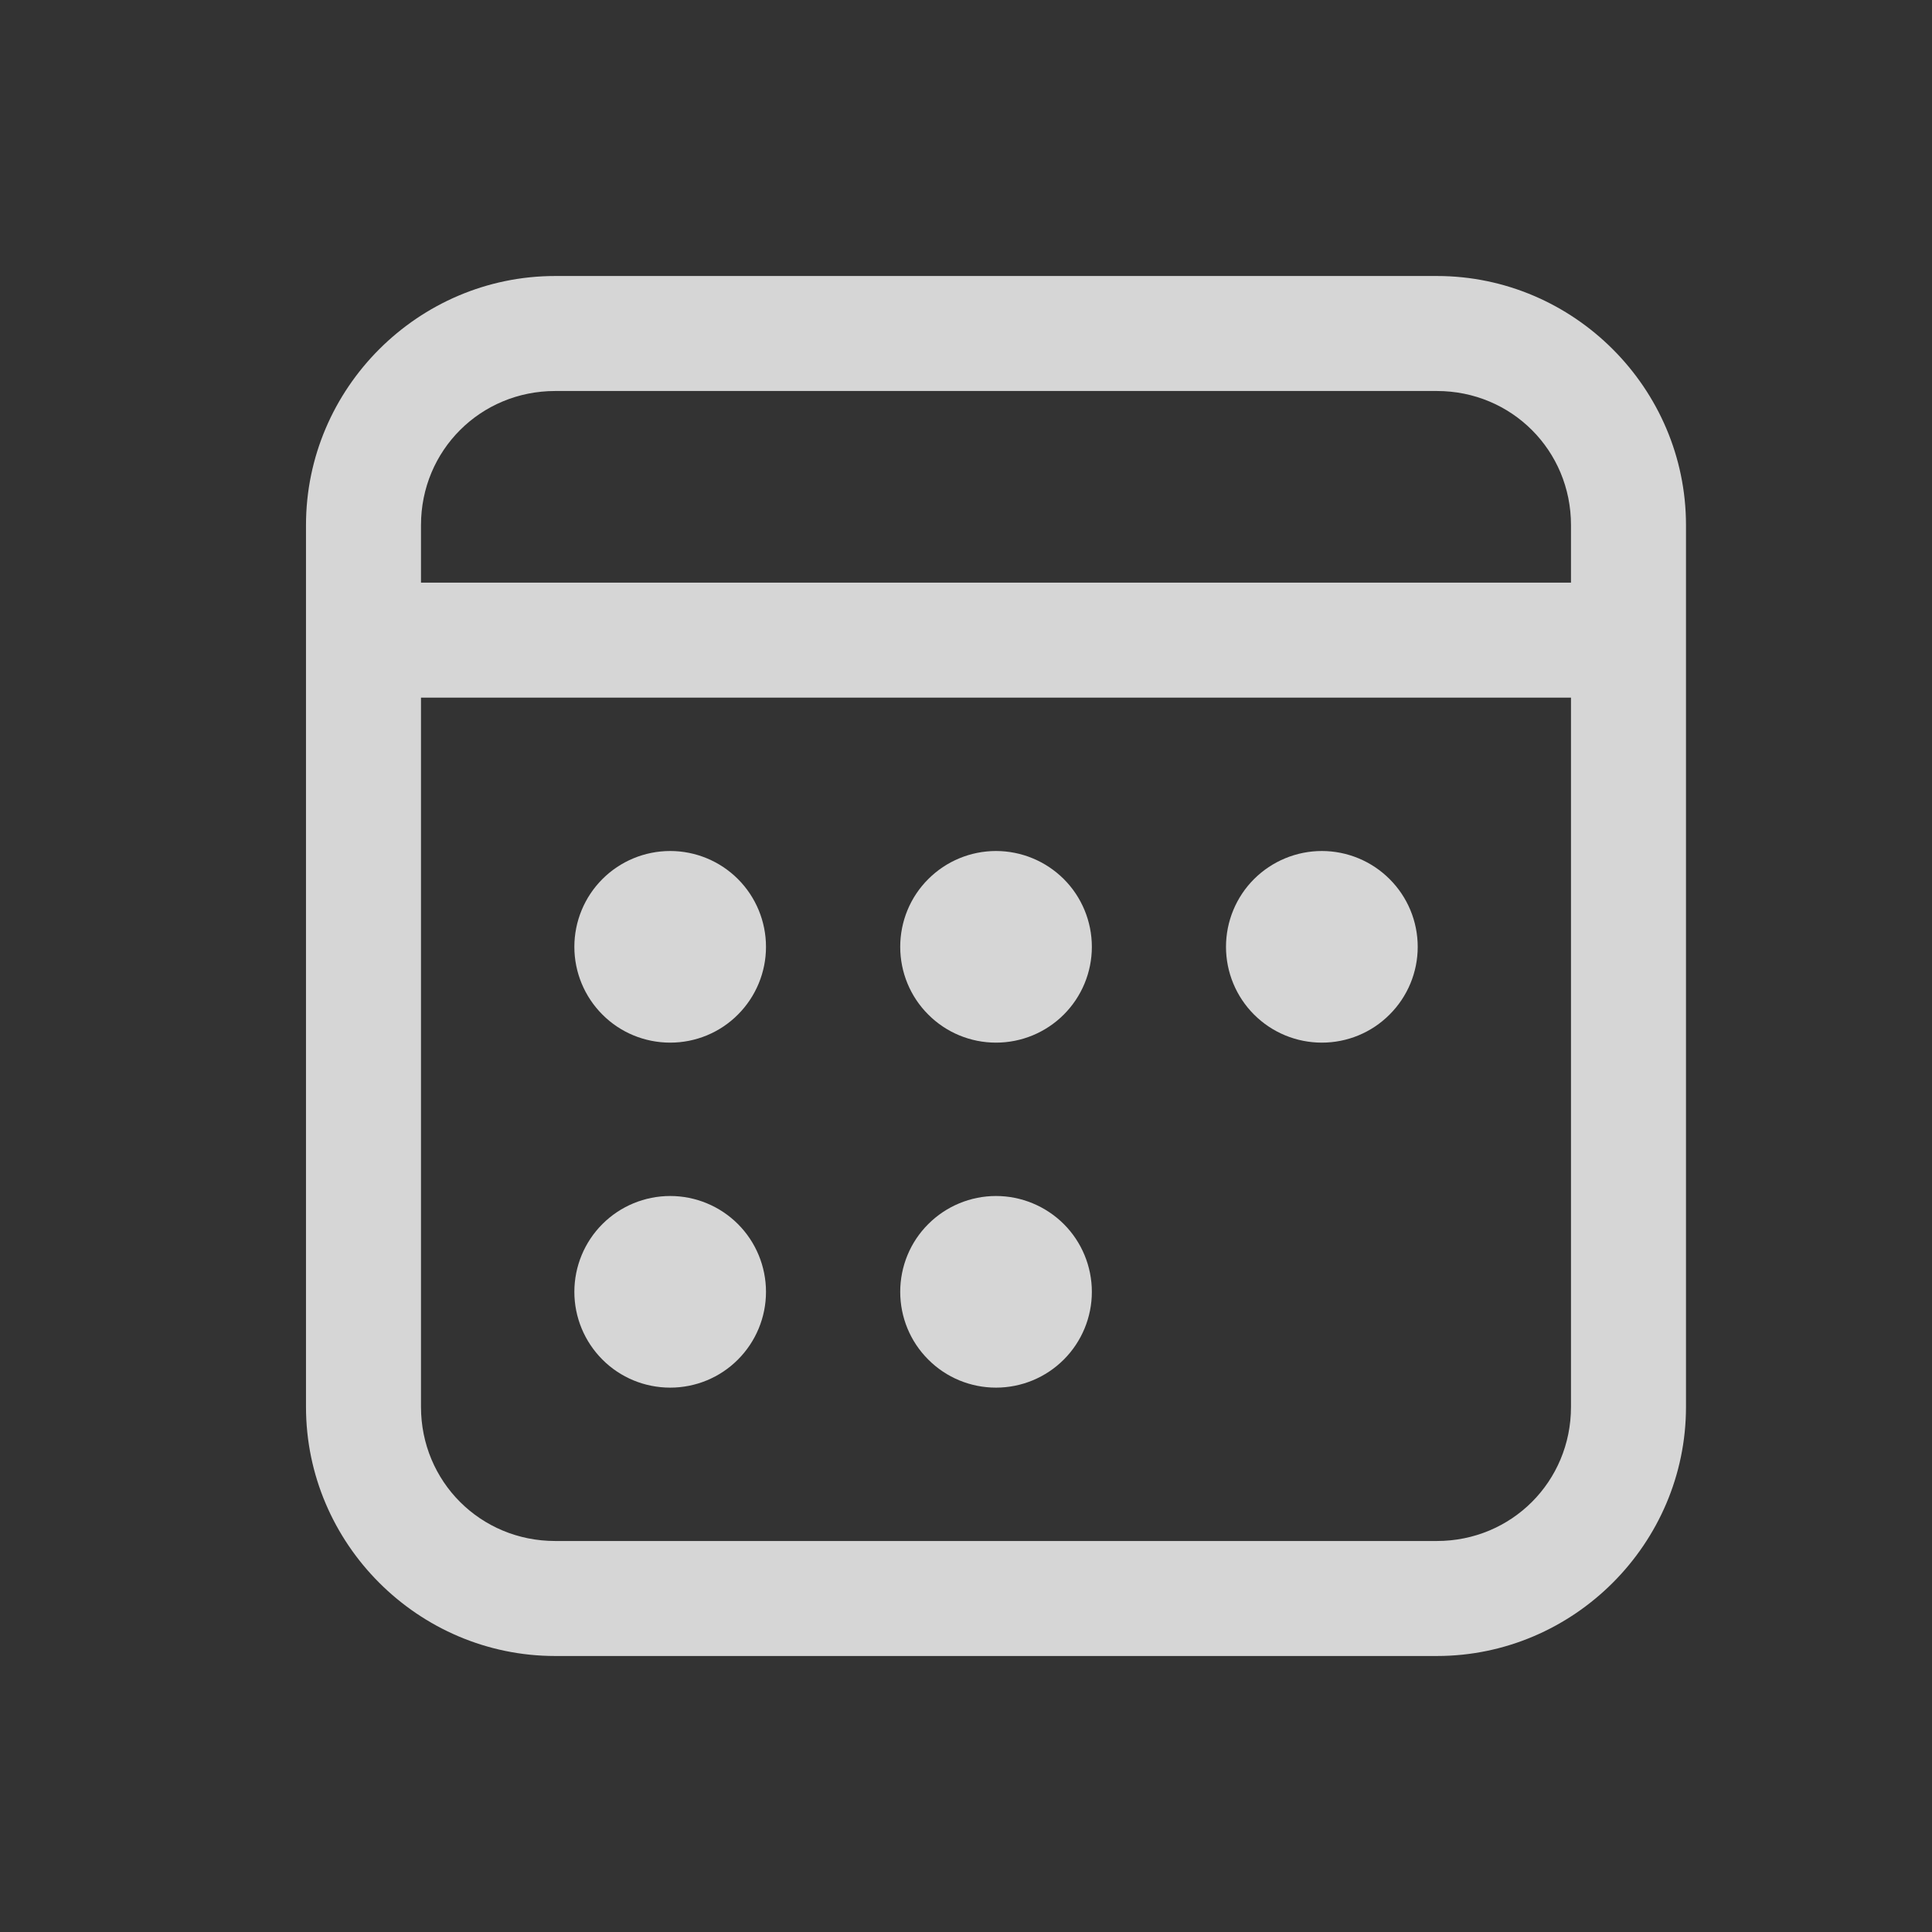<svg width="21" height="21" viewBox="0 0 21 21" fill="none" xmlns="http://www.w3.org/2000/svg">
<rect x="0" y="0" width="21" height="21" fill="#333333" stroke="none"/>
<g opacity="0.8">
<path d="M6.035 3C4.546 3 3.326 4.22 3.326 5.708V15.292C3.326 16.78 4.546 18 6.035 18H15.618C17.106 18 18.326 16.78 18.326 15.292V5.708C18.326 4.22 17.106 3 15.618 3H6.035ZM6.035 4.25H15.618C16.43 4.25 17.076 4.896 17.076 5.708V6.333H4.576V5.708C4.576 4.896 5.222 4.25 6.035 4.25ZM4.576 7.583H17.076V15.292C17.076 16.104 16.43 16.75 15.618 16.75H6.035C5.222 16.75 4.576 16.104 4.576 15.292V7.583ZM7.285 9.25C7.008 9.25 6.743 9.36 6.548 9.555C6.353 9.75 6.243 10.015 6.243 10.292C6.243 10.568 6.353 10.833 6.548 11.028C6.743 11.224 7.008 11.333 7.285 11.333C7.561 11.333 7.826 11.224 8.021 11.028C8.216 10.833 8.326 10.568 8.326 10.292C8.326 10.015 8.216 9.75 8.021 9.555C7.826 9.36 7.561 9.25 7.285 9.25ZM10.826 9.25C10.55 9.25 10.285 9.36 10.09 9.555C9.894 9.75 9.785 10.015 9.785 10.292C9.785 10.568 9.894 10.833 10.09 11.028C10.285 11.224 10.55 11.333 10.826 11.333C11.102 11.333 11.367 11.224 11.563 11.028C11.758 10.833 11.868 10.568 11.868 10.292C11.868 10.015 11.758 9.75 11.563 9.555C11.367 9.36 11.102 9.25 10.826 9.25V9.25ZM14.368 9.25C14.092 9.25 13.827 9.36 13.631 9.555C13.436 9.75 13.326 10.015 13.326 10.292C13.326 10.568 13.436 10.833 13.631 11.028C13.827 11.224 14.092 11.333 14.368 11.333C14.644 11.333 14.909 11.224 15.104 11.028C15.3 10.833 15.41 10.568 15.41 10.292C15.41 10.015 15.3 9.75 15.104 9.555C14.909 9.36 14.644 9.25 14.368 9.25ZM7.285 13C7.008 13 6.743 13.11 6.548 13.305C6.353 13.5 6.243 13.765 6.243 14.042C6.243 14.318 6.353 14.583 6.548 14.778C6.743 14.974 7.008 15.083 7.285 15.083C7.561 15.083 7.826 14.974 8.021 14.778C8.216 14.583 8.326 14.318 8.326 14.042C8.326 13.765 8.216 13.5 8.021 13.305C7.826 13.11 7.561 13 7.285 13ZM10.826 13C10.55 13 10.285 13.11 10.09 13.305C9.894 13.5 9.785 13.765 9.785 14.042C9.785 14.318 9.894 14.583 10.09 14.778C10.285 14.974 10.55 15.083 10.826 15.083C11.102 15.083 11.367 14.974 11.563 14.778C11.758 14.583 11.868 14.318 11.868 14.042C11.868 13.765 11.758 13.5 11.563 13.305C11.367 13.11 11.102 13 10.826 13V13Z" fill="white"/>
</g>
</svg>
